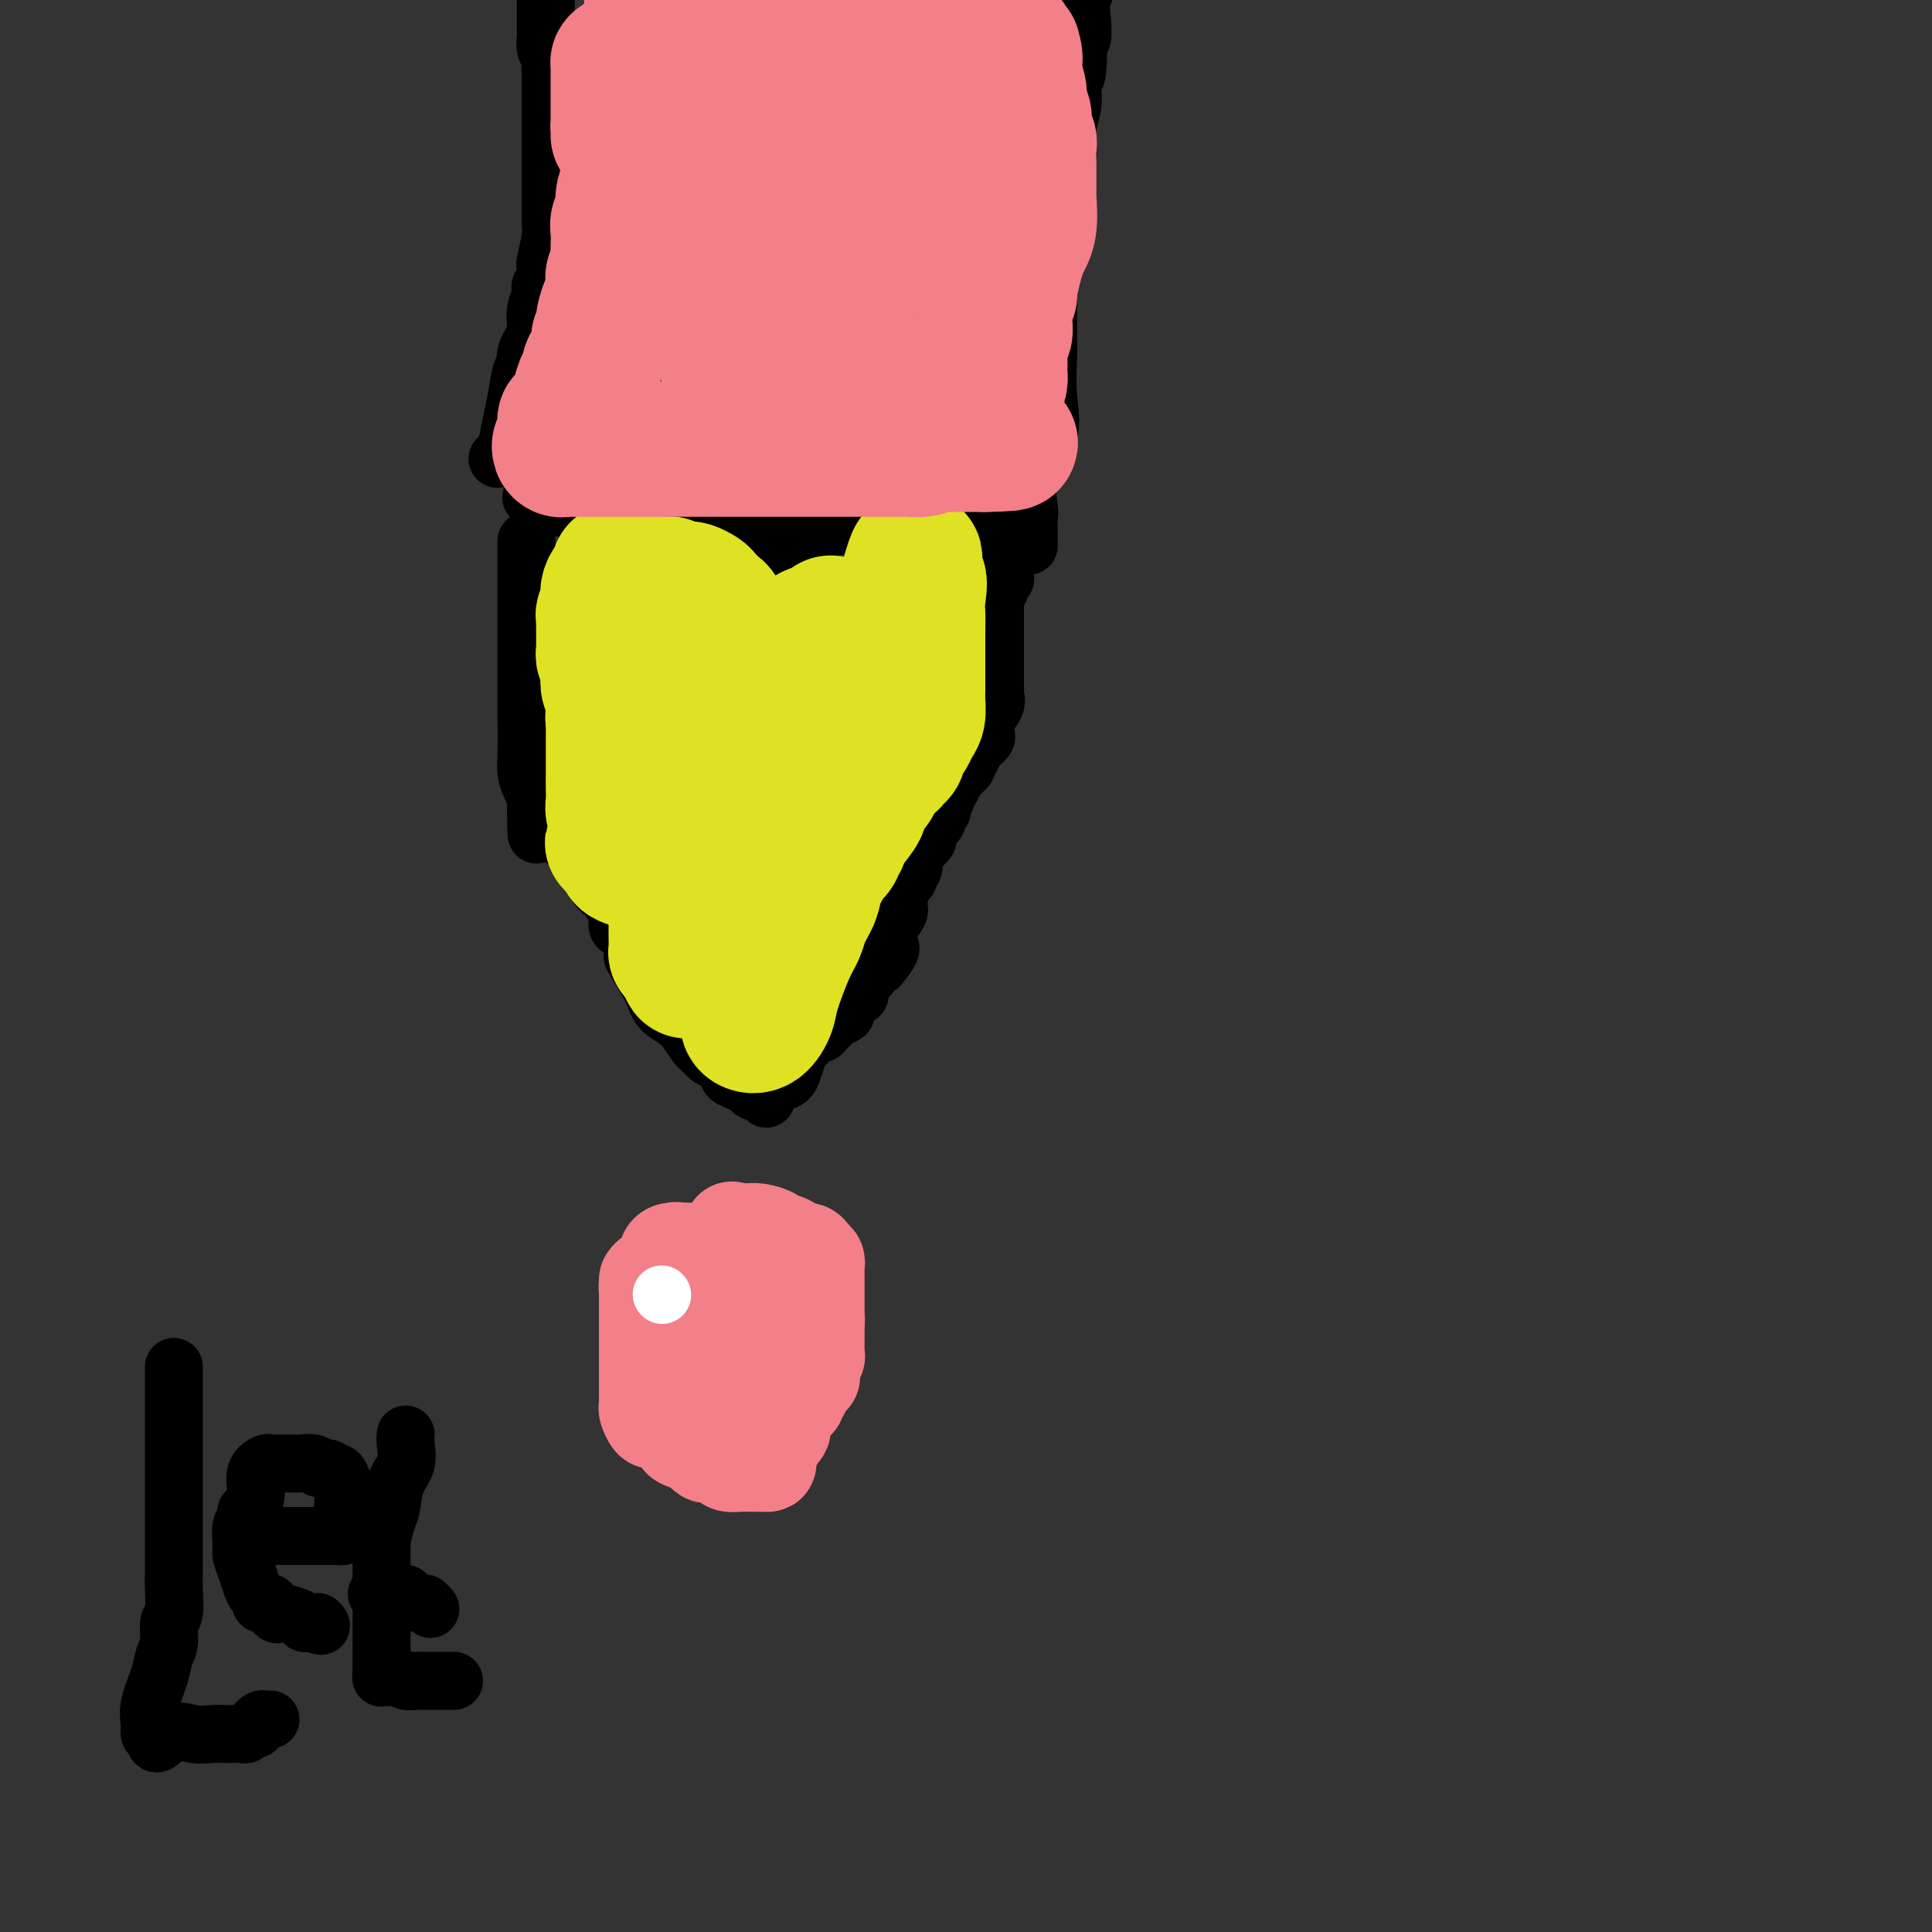 <svg viewBox='0 0 400 400' version='1.1' xmlns='http://www.w3.org/2000/svg' xmlns:xlink='http://www.w3.org/1999/xlink'><rect x="0" y="0" width="400" height="400" fill="#333333" stroke="none"/><g fill='none' stroke='#000000' stroke-width='12' stroke-linecap='round' stroke-linejoin='round'><path d='M109,112c-0.000,0.275 -0.000,0.550 0,1c0.000,0.450 0.000,1.075 0,2c-0.000,0.925 -0.000,2.150 0,3c0.000,0.850 0.000,1.323 0,3c-0.000,1.677 -0.000,4.557 0,6c0.000,1.443 0.000,1.451 0,2c-0.000,0.549 -0.000,1.641 0,3c0.000,1.359 0.000,2.986 0,4c-0.000,1.014 -0.001,1.415 0,3c0.001,1.585 0.003,4.353 0,6c-0.003,1.647 -0.011,2.171 0,4c0.011,1.829 0.041,4.962 0,7c-0.041,2.038 -0.155,2.980 0,4c0.155,1.020 0.577,2.119 1,3c0.423,0.881 0.845,1.546 1,2c0.155,0.454 0.042,0.699 0,1c-0.042,0.301 -0.012,0.657 0,1c0.012,0.343 0.006,0.671 0,1'/><path d='M111,168c0.267,8.889 -0.067,3.111 0,1c0.067,-2.111 0.533,-0.556 1,1'/><path d='M112,170c0.316,0.244 0.605,-0.145 1,0c0.395,0.145 0.894,0.823 1,1c0.106,0.177 -0.182,-0.146 0,0c0.182,0.146 0.835,0.760 1,1c0.165,0.240 -0.158,0.107 0,0c0.158,-0.107 0.798,-0.189 1,0c0.202,0.189 -0.034,0.650 0,1c0.034,0.350 0.337,0.590 1,1c0.663,0.410 1.687,0.991 2,1c0.313,0.009 -0.085,-0.553 0,0c0.085,0.553 0.652,2.220 1,3c0.348,0.780 0.478,0.671 1,1c0.522,0.329 1.435,1.094 2,2c0.565,0.906 0.783,1.953 1,3'/><path d='M124,184c2.102,2.180 1.356,0.631 1,0c-0.356,-0.631 -0.323,-0.344 0,0c0.323,0.344 0.935,0.746 1,1c0.065,0.254 -0.417,0.358 0,1c0.417,0.642 1.734,1.820 2,3c0.266,1.180 -0.517,2.363 0,3c0.517,0.637 2.334,0.727 3,1c0.666,0.273 0.179,0.727 0,1c-0.179,0.273 -0.051,0.364 0,1c0.051,0.636 0.026,1.818 0,3'/><path d='M131,198c1.922,3.542 3.226,5.397 4,7c0.774,1.603 1.018,2.954 2,4c0.982,1.046 2.701,1.786 4,3c1.299,1.214 2.179,2.902 3,4c0.821,1.098 1.583,1.604 2,2c0.417,0.396 0.491,0.680 1,1c0.509,0.320 1.455,0.677 2,1c0.545,0.323 0.690,0.612 1,1c0.310,0.388 0.786,0.875 1,1c0.214,0.125 0.165,-0.111 0,0c-0.165,0.111 -0.448,0.568 0,1c0.448,0.432 1.626,0.837 2,1c0.374,0.163 -0.054,0.082 0,0c0.054,-0.082 0.592,-0.166 1,0c0.408,0.166 0.687,0.583 1,1c0.313,0.417 0.661,0.833 1,1c0.339,0.167 0.670,0.083 1,0'/><path d='M157,226c3.106,2.730 0.873,1.056 1,0c0.127,-1.056 2.616,-1.492 4,-2c1.384,-0.508 1.662,-1.088 2,-2c0.338,-0.912 0.734,-2.157 1,-3c0.266,-0.843 0.400,-1.283 1,-2c0.600,-0.717 1.666,-1.712 2,-2c0.334,-0.288 -0.065,0.130 0,0c0.065,-0.130 0.593,-0.808 1,-1c0.407,-0.192 0.691,0.103 1,0c0.309,-0.103 0.642,-0.604 1,-1c0.358,-0.396 0.740,-0.687 1,-1c0.260,-0.313 0.400,-0.648 1,-1c0.600,-0.352 1.662,-0.722 2,-1c0.338,-0.278 -0.049,-0.465 0,-1c0.049,-0.535 0.534,-1.418 1,-2c0.466,-0.582 0.913,-0.862 1,-1c0.087,-0.138 -0.188,-0.132 0,0c0.188,0.132 0.838,0.391 1,0c0.162,-0.391 -0.164,-1.433 0,-2c0.164,-0.567 0.817,-0.660 1,-1c0.183,-0.340 -0.106,-0.926 0,-1c0.106,-0.074 0.605,0.365 1,0c0.395,-0.365 0.684,-1.533 1,-2c0.316,-0.467 0.658,-0.234 1,0'/><path d='M182,200c4.095,-4.879 1.833,-4.078 1,-4c-0.833,0.078 -0.237,-0.567 0,-1c0.237,-0.433 0.114,-0.653 0,-1c-0.114,-0.347 -0.219,-0.821 0,-1c0.219,-0.179 0.762,-0.062 1,0c0.238,0.062 0.172,0.069 0,0c-0.172,-0.069 -0.449,-0.215 0,-1c0.449,-0.785 1.626,-2.211 2,-3c0.374,-0.789 -0.053,-0.943 0,-2c0.053,-1.057 0.587,-3.016 1,-4c0.413,-0.984 0.707,-0.992 1,-1'/><path d='M188,182c0.867,-2.965 0.035,-1.376 0,-1c-0.035,0.376 0.725,-0.460 1,-1c0.275,-0.540 0.063,-0.784 0,-1c-0.063,-0.216 0.021,-0.404 0,-1c-0.021,-0.596 -0.149,-1.599 0,-2c0.149,-0.401 0.574,-0.201 1,0'/><path d='M190,176c0.553,-1.169 0.935,-1.090 1,-1c0.065,0.090 -0.189,0.193 0,0c0.189,-0.193 0.820,-0.682 1,-1c0.180,-0.318 -0.091,-0.467 0,-1c0.091,-0.533 0.545,-1.451 1,-2c0.455,-0.549 0.911,-0.728 1,-1c0.089,-0.272 -0.187,-0.636 0,-1c0.187,-0.364 0.839,-0.727 1,-1c0.161,-0.273 -0.168,-0.454 0,-1c0.168,-0.546 0.833,-1.456 1,-2c0.167,-0.544 -0.162,-0.723 0,-1c0.162,-0.277 0.817,-0.652 1,-1c0.183,-0.348 -0.106,-0.671 0,-1c0.106,-0.329 0.605,-0.666 1,-1c0.395,-0.334 0.684,-0.667 1,-1c0.316,-0.333 0.658,-0.667 1,-1'/><path d='M200,159c1.494,-2.820 0.229,-1.372 0,-1c-0.229,0.372 0.580,-0.334 1,-1c0.420,-0.666 0.453,-1.292 1,-2c0.547,-0.708 1.609,-1.497 2,-2c0.391,-0.503 0.112,-0.719 0,-1c-0.112,-0.281 -0.058,-0.628 0,-1c0.058,-0.372 0.121,-0.768 0,-1c-0.121,-0.232 -0.425,-0.300 0,-1c0.425,-0.700 1.578,-2.033 2,-3c0.422,-0.967 0.113,-1.570 0,-2c-0.113,-0.430 -0.030,-0.688 0,-1c0.030,-0.312 0.008,-0.678 0,-1c-0.008,-0.322 -0.002,-0.600 0,-1c0.002,-0.400 0.001,-0.922 0,-1c-0.001,-0.078 -0.000,0.287 0,0c0.000,-0.287 0.000,-1.225 0,-2c-0.000,-0.775 -0.000,-1.388 0,-2'/><path d='M206,136c0.000,-1.863 0.000,-1.521 0,-2c-0.000,-0.479 -0.000,-1.777 0,-3c0.000,-1.223 0.000,-2.369 0,-3c-0.000,-0.631 -0.001,-0.747 0,-1c0.001,-0.253 0.004,-0.644 0,-1c-0.004,-0.356 -0.016,-0.678 0,-1c0.016,-0.322 0.061,-0.646 0,-1c-0.061,-0.354 -0.226,-0.739 0,-1c0.226,-0.261 0.844,-0.400 1,-1c0.156,-0.600 -0.150,-1.662 0,-2c0.150,-0.338 0.757,0.046 1,0c0.243,-0.046 0.121,-0.523 0,-1'/><path d='M208,119c0.309,-3.034 0.083,-2.119 0,-2c-0.083,0.119 -0.023,-0.560 0,-1c0.023,-0.440 0.010,-0.643 0,-1c-0.010,-0.357 -0.016,-0.869 0,-1c0.016,-0.131 0.056,0.120 0,0c-0.056,-0.120 -0.207,-0.609 0,-1c0.207,-0.391 0.774,-0.683 1,-1c0.226,-0.317 0.113,-0.658 0,-1'/><path d='M209,111c0.155,-1.395 0.041,-0.882 0,-1c-0.041,-0.118 -0.011,-0.867 0,-1c0.011,-0.133 0.003,0.349 0,0c-0.003,-0.349 -0.001,-1.528 0,-2c0.001,-0.472 0.000,-0.236 0,0'/><path d='M110,103c0.220,-0.012 0.440,-0.024 1,0c0.560,0.024 1.458,0.083 2,0c0.542,-0.083 0.726,-0.310 1,0c0.274,0.310 0.637,1.155 1,2'/><path d='M115,105c1.190,0.293 1.664,0.027 2,0c0.336,-0.027 0.532,0.186 1,0c0.468,-0.186 1.206,-0.772 2,-1c0.794,-0.228 1.644,-0.100 2,0c0.356,0.100 0.219,0.171 1,0c0.781,-0.171 2.479,-0.585 3,-1c0.521,-0.415 -0.137,-0.833 0,-1c0.137,-0.167 1.068,-0.084 2,0'/><path d='M128,102c1.897,-0.464 0.138,-0.124 0,0c-0.138,0.124 1.343,0.033 2,0c0.657,-0.033 0.491,-0.009 1,0c0.509,0.009 1.695,0.001 2,0c0.305,-0.001 -0.270,0.003 0,0c0.270,-0.003 1.386,-0.015 2,0c0.614,0.015 0.727,0.056 1,0c0.273,-0.056 0.706,-0.208 1,0c0.294,0.208 0.450,0.778 1,1c0.550,0.222 1.496,0.098 2,0c0.504,-0.098 0.568,-0.171 1,0c0.432,0.171 1.232,0.585 2,1c0.768,0.415 1.503,0.832 2,1c0.497,0.168 0.755,0.086 1,0c0.245,-0.086 0.477,-0.178 1,0c0.523,0.178 1.336,0.625 2,1c0.664,0.375 1.179,0.678 2,1c0.821,0.322 1.949,0.663 3,1c1.051,0.337 2.026,0.668 3,1'/><path d='M157,109c4.880,1.043 2.579,0.149 2,0c-0.579,-0.149 0.563,0.446 1,1c0.437,0.554 0.170,1.065 0,2c-0.170,0.935 -0.241,2.292 0,3c0.241,0.708 0.796,0.768 1,1c0.204,0.232 0.057,0.637 0,1c-0.057,0.363 -0.026,0.685 0,1c0.026,0.315 0.045,0.623 0,1c-0.045,0.377 -0.156,0.822 0,1c0.156,0.178 0.578,0.089 1,0'/><path d='M162,120c1.018,1.297 1.061,-0.962 1,-2c-0.061,-1.038 -0.228,-0.856 0,-1c0.228,-0.144 0.849,-0.612 1,-1c0.151,-0.388 -0.168,-0.694 0,-1c0.168,-0.306 0.824,-0.610 1,-1c0.176,-0.390 -0.127,-0.864 0,-1c0.127,-0.136 0.685,0.067 1,0c0.315,-0.067 0.389,-0.404 1,-1c0.611,-0.596 1.760,-1.452 3,-2c1.240,-0.548 2.570,-0.788 3,-1c0.430,-0.212 -0.041,-0.397 0,-1c0.041,-0.603 0.592,-1.626 1,-2c0.408,-0.374 0.672,-0.100 1,0c0.328,0.100 0.720,0.027 1,0c0.280,-0.027 0.449,-0.007 1,0c0.551,0.007 1.485,0.002 2,0c0.515,-0.002 0.610,-0.001 1,0c0.390,0.001 1.074,0.000 2,0c0.926,-0.000 2.096,-0.000 3,0c0.904,0.000 1.544,0.000 2,0c0.456,-0.000 0.728,-0.000 1,0'/><path d='M188,106c2.890,0.044 3.117,0.155 3,0c-0.117,-0.155 -0.576,-0.577 0,-1c0.576,-0.423 2.186,-0.846 3,-1c0.814,-0.154 0.832,-0.038 1,0c0.168,0.038 0.485,-0.003 1,0c0.515,0.003 1.227,0.051 2,0c0.773,-0.051 1.608,-0.202 2,0c0.392,0.202 0.343,0.758 1,1c0.657,0.242 2.022,0.170 3,0c0.978,-0.170 1.569,-0.438 2,0c0.431,0.438 0.703,1.581 1,2c0.297,0.419 0.618,0.113 1,0c0.382,-0.113 0.823,-0.032 1,0c0.177,0.032 0.088,0.016 0,0'/><path d='M103,95c0.303,-0.164 0.606,-0.327 1,-1c0.394,-0.673 0.879,-1.854 1,-2c0.121,-0.146 -0.121,0.743 0,0c0.121,-0.743 0.605,-3.117 1,-5c0.395,-1.883 0.702,-3.275 1,-5c0.298,-1.725 0.588,-3.784 1,-5c0.412,-1.216 0.947,-1.588 1,-2c0.053,-0.412 -0.374,-0.863 0,-2c0.374,-1.137 1.551,-2.959 2,-4c0.449,-1.041 0.172,-1.300 0,-2c-0.172,-0.700 -0.239,-1.839 0,-3c0.239,-1.161 0.782,-2.343 1,-3c0.218,-0.657 0.110,-0.788 0,-1c-0.110,-0.212 -0.222,-0.504 0,-1c0.222,-0.496 0.777,-1.196 1,-2c0.223,-0.804 0.112,-1.712 0,-2c-0.112,-0.288 -0.226,0.043 0,-1c0.226,-1.043 0.793,-3.462 1,-5c0.207,-1.538 0.056,-2.197 0,-3c-0.056,-0.803 -0.015,-1.750 0,-3c0.015,-1.250 0.004,-2.802 0,-4c-0.004,-1.198 -0.001,-2.043 0,-3c0.001,-0.957 0.000,-2.027 0,-3c-0.000,-0.973 -0.000,-1.849 0,-3c0.000,-1.151 0.000,-2.575 0,-4'/><path d='M114,26c0.155,-4.839 0.042,-1.437 0,-1c-0.042,0.437 -0.011,-2.090 0,-3c0.011,-0.910 0.004,-0.204 0,-1c-0.004,-0.796 -0.005,-3.095 0,-4c0.005,-0.905 0.015,-0.417 0,-1c-0.015,-0.583 -0.057,-2.238 0,-3c0.057,-0.762 0.211,-0.630 0,-1c-0.211,-0.370 -0.789,-1.240 -1,-2c-0.211,-0.760 -0.057,-1.410 0,-2c0.057,-0.590 0.015,-1.120 0,-2c-0.015,-0.880 -0.004,-2.108 0,-4c0.004,-1.892 0.002,-4.446 0,-7'/><path d='M213,113c0.001,-0.211 0.001,-0.422 0,-1c-0.001,-0.578 -0.004,-1.525 0,-2c0.004,-0.475 0.016,-0.480 0,-1c-0.016,-0.520 -0.061,-1.556 0,-2c0.061,-0.444 0.226,-0.296 0,-2c-0.226,-1.704 -0.845,-5.259 0,-8c0.845,-2.741 3.155,-4.667 4,-7c0.845,-2.333 0.226,-5.071 0,-8c-0.226,-2.929 -0.061,-6.048 0,-8c0.061,-1.952 0.016,-2.736 0,-4c-0.016,-1.264 -0.004,-3.007 0,-4c0.004,-0.993 0.001,-1.235 0,-2c-0.001,-0.765 -0.000,-2.053 0,-3c0.000,-0.947 -0.001,-1.554 0,-2c0.001,-0.446 0.004,-0.730 0,-1c-0.004,-0.270 -0.015,-0.525 0,-1c0.015,-0.475 0.054,-1.168 0,-2c-0.054,-0.832 -0.203,-1.802 0,-3c0.203,-1.198 0.757,-2.625 1,-4c0.243,-1.375 0.174,-2.699 0,-4c-0.174,-1.301 -0.453,-2.578 0,-4c0.453,-1.422 1.638,-2.987 2,-4c0.362,-1.013 -0.100,-1.473 0,-2c0.100,-0.527 0.763,-1.120 1,-2c0.237,-0.880 0.050,-2.045 0,-3c-0.050,-0.955 0.038,-1.699 0,-2c-0.038,-0.301 -0.203,-0.158 0,-1c0.203,-0.842 0.772,-2.669 1,-4c0.228,-1.331 0.114,-2.165 0,-3'/><path d='M222,19c1.635,-15.163 1.221,-6.070 1,-4c-0.221,2.070 -0.250,-2.882 0,-5c0.250,-2.118 0.778,-1.403 1,-2c0.222,-0.597 0.137,-2.507 0,-4c-0.137,-1.493 -0.325,-2.569 0,-4c0.325,-1.431 1.162,-3.215 2,-5'/><path d='M153,258c-0.685,0.465 -1.371,0.930 -2,1c-0.629,0.070 -1.202,-0.254 -2,0c-0.798,0.254 -1.822,1.087 -3,2c-1.178,0.913 -2.512,1.906 -4,3c-1.488,1.094 -3.131,2.289 -4,3c-0.869,0.711 -0.965,0.939 -1,1c-0.035,0.061 -0.009,-0.045 0,0c0.009,0.045 0.003,0.242 0,1c-0.003,0.758 -0.001,2.076 0,3c0.001,0.924 0.002,1.454 0,2c-0.002,0.546 -0.008,1.107 0,2c0.008,0.893 0.028,2.119 0,3c-0.028,0.881 -0.106,1.418 0,2c0.106,0.582 0.394,1.209 1,2c0.606,0.791 1.528,1.745 2,3c0.472,1.255 0.492,2.810 1,4c0.508,1.190 1.504,2.016 2,3c0.496,0.984 0.494,2.128 1,3c0.506,0.872 1.522,1.474 3,2c1.478,0.526 3.418,0.978 4,1c0.582,0.022 -0.195,-0.386 0,0c0.195,0.386 1.362,1.567 2,2c0.638,0.433 0.749,0.116 1,0c0.251,-0.116 0.643,-0.033 1,0c0.357,0.033 0.678,0.017 1,0'/><path d='M156,301c1.970,0.760 0.895,0.161 1,0c0.105,-0.161 1.390,0.118 2,0c0.610,-0.118 0.546,-0.631 1,-1c0.454,-0.369 1.426,-0.592 2,-1c0.574,-0.408 0.750,-1.001 1,-2c0.250,-0.999 0.574,-2.405 1,-3c0.426,-0.595 0.954,-0.378 1,-1c0.046,-0.622 -0.391,-2.082 0,-3c0.391,-0.918 1.612,-1.294 2,-2c0.388,-0.706 -0.055,-1.740 0,-3c0.055,-1.260 0.607,-2.744 1,-4c0.393,-1.256 0.627,-2.283 1,-3c0.373,-0.717 0.885,-1.122 1,-2c0.115,-0.878 -0.165,-2.228 0,-3c0.165,-0.772 0.776,-0.967 1,-1c0.224,-0.033 0.060,0.094 0,0c-0.060,-0.094 -0.016,-0.410 0,-1c0.016,-0.590 0.004,-1.455 0,-2c-0.004,-0.545 -0.001,-0.769 0,-1c0.001,-0.231 0.000,-0.467 0,-1c-0.000,-0.533 0.001,-1.361 0,-2c-0.001,-0.639 -0.003,-1.089 0,-2c0.003,-0.911 0.012,-2.282 0,-3c-0.012,-0.718 -0.046,-0.781 0,-1c0.046,-0.219 0.171,-0.594 0,-1c-0.171,-0.406 -0.637,-0.844 -1,-1c-0.363,-0.156 -0.623,-0.032 -1,0c-0.377,0.032 -0.871,-0.030 -1,0c-0.129,0.030 0.106,0.151 0,0c-0.106,-0.151 -0.553,-0.576 -1,-1'/><path d='M167,256c-1.025,-0.558 -1.589,0.047 -2,0c-0.411,-0.047 -0.669,-0.744 -1,-1c-0.331,-0.256 -0.735,-0.070 -1,0c-0.265,0.070 -0.392,0.022 -1,0c-0.608,-0.022 -1.697,-0.020 -2,0c-0.303,0.020 0.181,0.058 0,0c-0.181,-0.058 -1.028,-0.211 -2,0c-0.972,0.211 -2.069,0.788 -3,1c-0.931,0.212 -1.694,0.061 -2,0c-0.306,-0.061 -0.153,-0.030 0,0'/></g>
<g fill='none' stroke='#DEE222' stroke-width='28' stroke-linecap='round' stroke-linejoin='round'><path d='M129,118c-0.486,-0.043 -0.971,-0.086 -1,0c-0.029,0.086 0.399,0.299 0,1c-0.399,0.701 -1.623,1.888 -2,3c-0.377,1.112 0.095,2.148 0,3c-0.095,0.852 -0.758,1.520 -1,2c-0.242,0.480 -0.065,0.772 0,1c0.065,0.228 0.017,0.394 0,1c-0.017,0.606 -0.004,1.654 0,2c0.004,0.346 0.000,-0.010 0,0c-0.000,0.010 0.004,0.387 0,1c-0.004,0.613 -0.015,1.463 0,2c0.015,0.537 0.056,0.763 0,1c-0.056,0.237 -0.207,0.487 0,1c0.207,0.513 0.774,1.289 1,2c0.226,0.711 0.113,1.355 0,2c-0.113,0.645 -0.226,1.290 0,2c0.226,0.710 0.792,1.486 1,2c0.208,0.514 0.059,0.767 0,1c-0.059,0.233 -0.028,0.446 0,1c0.028,0.554 0.052,1.450 0,2c-0.052,0.550 -0.180,0.755 0,1c0.180,0.245 0.667,0.530 1,1c0.333,0.470 0.513,1.127 1,2c0.487,0.873 1.282,1.964 2,3c0.718,1.036 1.359,2.018 2,3'/><path d='M133,158c0.840,1.361 -0.061,-0.238 0,0c0.061,0.238 1.084,2.312 2,3c0.916,0.688 1.724,-0.010 2,0c0.276,0.010 0.022,0.727 0,1c-0.022,0.273 0.190,0.100 1,0c0.810,-0.100 2.217,-0.129 3,0c0.783,0.129 0.942,0.415 1,1c0.058,0.585 0.016,1.470 0,2c-0.016,0.530 -0.004,0.704 0,1c0.004,0.296 0.001,0.713 0,1c-0.001,0.287 0.001,0.444 0,1c-0.001,0.556 -0.004,1.511 0,2c0.004,0.489 0.016,0.511 0,1c-0.016,0.489 -0.061,1.446 0,2c0.061,0.554 0.226,0.707 0,2c-0.226,1.293 -0.845,3.726 -1,5c-0.155,1.274 0.155,1.389 0,2c-0.155,0.611 -0.773,1.716 -1,3c-0.227,1.284 -0.062,2.746 0,4c0.062,1.254 0.019,2.301 0,3c-0.019,0.699 -0.016,1.049 0,2c0.016,0.951 0.046,2.502 0,3c-0.046,0.498 -0.166,-0.058 0,0c0.166,0.058 0.619,0.731 1,1c0.381,0.269 0.691,0.135 1,0'/><path d='M142,198c0.200,5.365 0.699,2.279 1,1c0.301,-1.279 0.405,-0.750 1,0c0.595,0.750 1.683,1.720 2,2c0.317,0.280 -0.137,-0.131 0,0c0.137,0.131 0.864,0.805 1,1c0.136,0.195 -0.319,-0.088 0,0c0.319,0.088 1.412,0.549 2,1c0.588,0.451 0.669,0.893 1,1c0.331,0.107 0.911,-0.122 1,0c0.089,0.122 -0.312,0.596 0,1c0.312,0.404 1.338,0.738 2,1c0.662,0.262 0.961,0.452 1,1c0.039,0.548 -0.180,1.456 0,2c0.180,0.544 0.759,0.725 1,1c0.241,0.275 0.143,0.644 0,1c-0.143,0.356 -0.330,0.699 0,1c0.330,0.301 1.177,0.559 2,0c0.823,-0.559 1.621,-1.935 2,-3c0.379,-1.065 0.339,-1.818 1,-4c0.661,-2.182 2.022,-5.792 3,-8c0.978,-2.208 1.571,-3.015 2,-4c0.429,-0.985 0.692,-2.150 1,-3c0.308,-0.850 0.659,-1.386 1,-2c0.341,-0.614 0.670,-1.307 1,-2'/><path d='M168,186c1.582,-4.222 0.038,-1.777 0,-2c-0.038,-0.223 1.430,-3.115 2,-4c0.570,-0.885 0.243,0.235 0,0c-0.243,-0.235 -0.401,-1.825 0,-3c0.401,-1.175 1.362,-1.934 2,-3c0.638,-1.066 0.954,-2.439 1,-3c0.046,-0.561 -0.177,-0.310 0,-1c0.177,-0.690 0.755,-2.323 1,-3c0.245,-0.677 0.156,-0.400 0,-1c-0.156,-0.600 -0.379,-2.076 0,-3c0.379,-0.924 1.358,-1.296 2,-2c0.642,-0.704 0.945,-1.741 1,-3c0.055,-1.259 -0.139,-2.742 0,-4c0.139,-1.258 0.611,-2.291 1,-3c0.389,-0.709 0.697,-1.092 1,-2c0.303,-0.908 0.602,-2.339 1,-3c0.398,-0.661 0.894,-0.552 1,-1c0.106,-0.448 -0.179,-1.455 0,-2c0.179,-0.545 0.821,-0.629 1,-1c0.179,-0.371 -0.106,-1.029 0,-2c0.106,-0.971 0.602,-2.256 1,-3c0.398,-0.744 0.698,-0.947 1,-1c0.302,-0.053 0.607,0.044 1,-1c0.393,-1.044 0.876,-3.228 1,-4c0.124,-0.772 -0.110,-0.133 0,-1c0.110,-0.867 0.565,-3.241 1,-4c0.435,-0.759 0.848,0.095 1,0c0.152,-0.095 0.041,-1.141 0,-2c-0.041,-0.859 -0.012,-1.531 0,-2c0.012,-0.469 0.006,-0.734 0,-1'/><path d='M188,121c2.973,-10.227 0.404,-3.293 0,-1c-0.404,2.293 1.356,-0.053 2,0c0.644,0.053 0.173,2.506 0,4c-0.173,1.494 -0.046,2.028 0,3c0.046,0.972 0.012,2.381 0,4c-0.012,1.619 -0.002,3.449 0,5c0.002,1.551 -0.002,2.824 0,4c0.002,1.176 0.012,2.255 0,3c-0.012,0.745 -0.044,1.155 0,2c0.044,0.845 0.166,2.124 0,3c-0.166,0.876 -0.619,1.348 -1,2c-0.381,0.652 -0.690,1.484 -1,2c-0.310,0.516 -0.622,0.715 -1,1c-0.378,0.285 -0.821,0.654 -1,1c-0.179,0.346 -0.093,0.668 0,1c0.093,0.332 0.195,0.673 0,1c-0.195,0.327 -0.685,0.640 -1,1c-0.315,0.360 -0.456,0.767 -1,1c-0.544,0.233 -1.493,0.294 -2,1c-0.507,0.706 -0.574,2.059 -1,3c-0.426,0.941 -1.213,1.471 -2,2'/><path d='M179,164c-1.917,3.095 -1.211,2.833 -1,3c0.211,0.167 -0.073,0.762 -1,2c-0.927,1.238 -2.497,3.120 -3,4c-0.503,0.880 0.060,0.759 0,1c-0.060,0.241 -0.743,0.845 -1,1c-0.257,0.155 -0.088,-0.138 0,0c0.088,0.138 0.095,0.709 0,1c-0.095,0.291 -0.291,0.302 -1,1c-0.709,0.698 -1.930,2.082 -3,3c-1.070,0.918 -1.988,1.370 -3,2c-1.012,0.630 -2.119,1.436 -3,2c-0.881,0.564 -1.537,0.884 -2,1c-0.463,0.116 -0.734,0.027 -1,0c-0.266,-0.027 -0.526,0.007 -1,0c-0.474,-0.007 -1.163,-0.055 -2,0c-0.837,0.055 -1.821,0.212 -3,0c-1.179,-0.212 -2.554,-0.793 -4,-1c-1.446,-0.207 -2.964,-0.041 -4,0c-1.036,0.041 -1.591,-0.044 -2,0c-0.409,0.044 -0.674,0.218 -1,0c-0.326,-0.218 -0.715,-0.828 -1,-1c-0.285,-0.172 -0.466,0.095 -1,0c-0.534,-0.095 -1.422,-0.550 -2,-1c-0.578,-0.450 -0.845,-0.894 -1,-1c-0.155,-0.106 -0.199,0.127 -1,0c-0.801,-0.127 -2.361,-0.614 -3,-1c-0.639,-0.386 -0.357,-0.670 -1,-1c-0.643,-0.330 -2.212,-0.704 -3,-1c-0.788,-0.296 -0.797,-0.513 -1,-1c-0.203,-0.487 -0.602,-1.243 -1,-2'/><path d='M128,175c-2.316,-1.292 -0.607,-0.022 0,0c0.607,0.022 0.110,-1.204 0,-2c-0.110,-0.796 0.167,-1.162 0,-2c-0.167,-0.838 -0.777,-2.147 -1,-3c-0.223,-0.853 -0.060,-1.251 0,-2c0.060,-0.749 0.016,-1.850 0,-3c-0.016,-1.150 -0.004,-2.348 0,-3c0.004,-0.652 0.000,-0.759 0,-2c-0.000,-1.241 0.003,-3.617 0,-5c-0.003,-1.383 -0.013,-1.774 0,-2c0.013,-0.226 0.048,-0.287 0,-1c-0.048,-0.713 -0.179,-2.076 0,-3c0.179,-0.924 0.669,-1.408 1,-2c0.331,-0.592 0.503,-1.294 1,-2c0.497,-0.706 1.318,-1.418 2,-2c0.682,-0.582 1.226,-1.035 2,-2c0.774,-0.965 1.776,-2.444 2,-3c0.224,-0.556 -0.332,-0.190 0,-1c0.332,-0.810 1.553,-2.795 2,-4c0.447,-1.205 0.120,-1.631 0,-2c-0.120,-0.369 -0.032,-0.681 0,-1c0.032,-0.319 0.008,-0.645 0,-1c-0.008,-0.355 0.001,-0.739 0,-1c-0.001,-0.261 -0.010,-0.400 0,-1c0.010,-0.600 0.041,-1.662 0,-2c-0.041,-0.338 -0.155,0.046 0,0c0.155,-0.046 0.577,-0.523 1,-1'/><path d='M138,122c0.586,-2.166 0.551,-0.581 1,0c0.449,0.581 1.381,0.159 2,0c0.619,-0.159 0.924,-0.055 1,0c0.076,0.055 -0.078,0.061 0,0c0.078,-0.061 0.387,-0.188 1,0c0.613,0.188 1.531,0.690 2,1c0.469,0.310 0.490,0.429 1,1c0.510,0.571 1.510,1.594 2,2c0.490,0.406 0.470,0.197 1,1c0.530,0.803 1.609,2.620 2,4c0.391,1.380 0.095,2.322 0,3c-0.095,0.678 0.012,1.092 0,2c-0.012,0.908 -0.143,2.312 0,3c0.143,0.688 0.560,0.661 1,1c0.440,0.339 0.902,1.044 1,2c0.098,0.956 -0.170,2.161 0,3c0.170,0.839 0.778,1.310 1,2c0.222,0.690 0.060,1.597 0,2c-0.060,0.403 -0.017,0.300 0,1c0.017,0.700 0.008,2.201 0,3c-0.008,0.799 -0.016,0.896 0,1c0.016,0.104 0.057,0.214 0,1c-0.057,0.786 -0.212,2.249 0,3c0.212,0.751 0.792,0.790 1,1c0.208,0.210 0.046,0.592 0,1c-0.046,0.408 0.026,0.840 0,1c-0.026,0.160 -0.150,0.046 0,0c0.150,-0.046 0.575,-0.023 1,0'/><path d='M156,161c1.008,4.771 1.026,1.698 1,0c-0.026,-1.698 -0.098,-2.021 0,-3c0.098,-0.979 0.366,-2.615 1,-5c0.634,-2.385 1.633,-5.519 2,-7c0.367,-1.481 0.100,-1.310 0,-2c-0.100,-0.690 -0.034,-2.240 0,-3c0.034,-0.760 0.036,-0.728 0,-1c-0.036,-0.272 -0.111,-0.848 0,-1c0.111,-0.152 0.408,0.119 1,0c0.592,-0.119 1.478,-0.628 2,-1c0.522,-0.372 0.679,-0.607 1,-1c0.321,-0.393 0.804,-0.945 1,-1c0.196,-0.055 0.104,0.387 0,0c-0.104,-0.387 -0.220,-1.604 0,-2c0.220,-0.396 0.777,0.030 1,0c0.223,-0.030 0.111,-0.515 0,-1'/><path d='M166,133c1.112,-1.405 0.893,-0.916 1,-1c0.107,-0.084 0.540,-0.739 1,-1c0.460,-0.261 0.946,-0.126 1,0c0.054,0.126 -0.325,0.244 0,0c0.325,-0.244 1.355,-0.849 2,-1c0.645,-0.151 0.904,0.152 1,0c0.096,-0.152 0.027,-0.758 0,-1c-0.027,-0.242 -0.014,-0.121 0,0'/></g>
<g fill='none' stroke='#F37F89' stroke-width='28' stroke-linecap='round' stroke-linejoin='round'><path d='M135,0c-0.064,-0.361 -0.128,-0.722 0,0c0.128,0.722 0.448,2.527 0,4c-0.448,1.473 -1.665,2.613 -2,4c-0.335,1.387 0.211,3.022 0,5c-0.211,1.978 -1.181,4.298 -2,6c-0.819,1.702 -1.487,2.787 -2,4c-0.513,1.213 -0.869,2.554 -1,3c-0.131,0.446 -0.035,-0.002 0,0c0.035,0.002 0.009,0.453 0,1c-0.009,0.547 -0.003,1.188 0,1c0.003,-0.188 0.001,-1.205 0,-2c-0.001,-0.795 -0.000,-1.369 0,-2c0.000,-0.631 0.000,-1.321 0,-2c-0.000,-0.679 -0.000,-1.348 0,-2c0.000,-0.652 0.000,-1.289 0,-2c-0.000,-0.711 -0.001,-1.497 0,-2c0.001,-0.503 0.002,-0.725 0,-1c-0.002,-0.275 -0.009,-0.604 0,-1c0.009,-0.396 0.033,-0.859 0,-1c-0.033,-0.141 -0.124,0.039 0,0c0.124,-0.039 0.464,-0.297 1,0c0.536,0.297 1.268,1.148 2,2'/><path d='M131,15c0.464,0.265 0.124,0.927 0,2c-0.124,1.073 -0.033,2.557 0,4c0.033,1.443 0.009,2.845 0,4c-0.009,1.155 -0.002,2.063 0,3c0.002,0.937 -0.002,1.902 0,3c0.002,1.098 0.011,2.327 0,3c-0.011,0.673 -0.040,0.789 0,1c0.040,0.211 0.151,0.518 0,1c-0.151,0.482 -0.562,1.140 -1,2c-0.438,0.860 -0.902,1.924 -1,3c-0.098,1.076 0.170,2.164 0,3c-0.170,0.836 -0.776,1.418 -1,2c-0.224,0.582 -0.064,1.163 0,2c0.064,0.837 0.031,1.928 0,3c-0.031,1.072 -0.061,2.123 0,3c0.061,0.877 0.212,1.579 0,2c-0.212,0.421 -0.788,0.561 -1,1c-0.212,0.439 -0.060,1.176 0,2c0.060,0.824 0.026,1.734 0,2c-0.026,0.266 -0.045,-0.111 0,0c0.045,0.111 0.156,0.711 0,1c-0.156,0.289 -0.577,0.267 -1,1c-0.423,0.733 -0.848,2.221 -1,3c-0.152,0.779 -0.030,0.848 0,1c0.030,0.152 -0.030,0.387 0,1c0.030,0.613 0.152,1.604 0,2c-0.152,0.396 -0.576,0.198 -1,0'/><path d='M124,70c-1.100,8.626 -0.351,2.691 0,1c0.351,-1.691 0.305,0.861 0,2c-0.305,1.139 -0.869,0.866 -1,1c-0.131,0.134 0.171,0.674 0,1c-0.171,0.326 -0.815,0.437 -1,1c-0.185,0.563 0.087,1.578 0,2c-0.087,0.422 -0.535,0.252 -1,1c-0.465,0.748 -0.948,2.413 -1,3c-0.052,0.587 0.326,0.094 0,1c-0.326,0.906 -1.356,3.211 -2,4c-0.644,0.789 -0.904,0.062 -1,0c-0.096,-0.062 -0.029,0.543 0,1c0.029,0.457 0.021,0.767 0,1c-0.021,0.233 -0.055,0.388 0,1c0.055,0.612 0.199,1.681 0,2c-0.199,0.319 -0.742,-0.111 -1,0c-0.258,0.111 -0.230,0.762 0,1c0.230,0.238 0.663,0.064 1,0c0.337,-0.064 0.577,-0.017 1,0c0.423,0.017 1.028,0.005 2,0c0.972,-0.005 2.312,-0.001 3,0c0.688,0.001 0.723,0.000 2,0c1.277,-0.000 3.796,-0.000 5,0c1.204,0.000 1.093,0.000 2,0c0.907,-0.000 2.830,-0.000 4,0c1.170,0.000 1.585,0.000 2,0'/><path d='M138,93c4.167,-0.000 3.584,-0.000 4,0c0.416,0.000 1.830,0.000 3,0c1.170,-0.000 2.094,-0.000 3,0c0.906,0.000 1.792,0.000 3,0c1.208,-0.000 2.736,-0.000 4,0c1.264,0.000 2.263,0.000 3,0c0.737,-0.000 1.213,-0.000 2,0c0.787,0.000 1.887,0.000 3,0c1.113,-0.000 2.240,-0.000 3,0c0.760,0.000 1.151,0.000 2,0c0.849,-0.000 2.154,-0.000 3,0c0.846,0.000 1.231,0.000 2,0c0.769,-0.000 1.920,-0.000 3,0c1.080,0.000 2.088,0.001 3,0c0.912,-0.001 1.729,-0.004 3,0c1.271,0.004 2.998,0.015 4,0c1.002,-0.015 1.279,-0.057 2,0c0.721,0.057 1.886,0.211 3,0c1.114,-0.211 2.179,-0.789 3,-1c0.821,-0.211 1.400,-0.057 2,0c0.600,0.057 1.221,0.015 2,0c0.779,-0.015 1.714,-0.004 2,0c0.286,0.004 -0.078,0.001 0,0c0.078,-0.001 0.598,-0.000 1,0c0.402,0.000 0.685,0.000 1,0c0.315,-0.000 0.661,-0.000 1,0c0.339,0.000 0.669,0.000 1,0'/><path d='M204,92c10.182,-0.242 2.638,-0.347 0,-2c-2.638,-1.653 -0.368,-4.855 1,-7c1.368,-2.145 1.834,-3.232 2,-4c0.166,-0.768 0.030,-1.218 0,-2c-0.030,-0.782 0.044,-1.896 0,-3c-0.044,-1.104 -0.208,-2.196 0,-3c0.208,-0.804 0.787,-1.318 1,-2c0.213,-0.682 0.061,-1.532 0,-2c-0.061,-0.468 -0.032,-0.553 0,-1c0.032,-0.447 0.067,-1.257 0,-2c-0.067,-0.743 -0.235,-1.420 0,-2c0.235,-0.580 0.872,-1.064 1,-1c0.128,0.064 -0.253,0.674 0,-1c0.253,-1.674 1.140,-5.633 2,-8c0.860,-2.367 1.695,-3.144 2,-5c0.305,-1.856 0.082,-4.792 0,-6c-0.082,-1.208 -0.022,-0.689 0,-1c0.022,-0.311 0.006,-1.452 0,-2c-0.006,-0.548 -0.000,-0.503 0,-1c0.000,-0.497 -0.004,-1.535 0,-2c0.004,-0.465 0.016,-0.355 0,-1c-0.016,-0.645 -0.061,-2.045 0,-3c0.061,-0.955 0.228,-1.466 0,-2c-0.228,-0.534 -0.849,-1.092 -1,-2c-0.151,-0.908 0.170,-2.166 0,-3c-0.170,-0.834 -0.830,-1.246 -1,-2c-0.170,-0.754 0.151,-1.851 0,-3c-0.151,-1.149 -0.772,-2.349 -1,-3c-0.228,-0.651 -0.061,-0.752 0,-1c0.061,-0.248 0.018,-0.642 0,-1c-0.018,-0.358 -0.009,-0.679 0,-1'/><path d='M210,13c-0.479,-5.455 -0.175,-2.091 0,-1c0.175,1.091 0.223,-0.090 0,-1c-0.223,-0.910 -0.717,-1.550 -1,-2c-0.283,-0.450 -0.355,-0.709 -1,-1c-0.645,-0.291 -1.862,-0.615 -3,-1c-1.138,-0.385 -2.195,-0.831 -3,-1c-0.805,-0.169 -1.356,-0.059 -2,0c-0.644,0.059 -1.379,0.068 -2,0c-0.621,-0.068 -1.126,-0.214 -2,0c-0.874,0.214 -2.117,0.790 -3,1c-0.883,0.210 -1.408,0.056 -2,0c-0.592,-0.056 -1.252,-0.015 -2,0c-0.748,0.015 -1.586,0.004 -3,0c-1.414,-0.004 -3.406,-0.001 -5,0c-1.594,0.001 -2.789,0.001 -4,0c-1.211,-0.001 -2.437,-0.003 -4,0c-1.563,0.003 -3.462,0.011 -5,0c-1.538,-0.011 -2.716,-0.041 -4,0c-1.284,0.041 -2.675,0.155 -4,0c-1.325,-0.155 -2.583,-0.577 -4,-1c-1.417,-0.423 -2.991,-0.845 -4,-1c-1.009,-0.155 -1.451,-0.042 -2,0c-0.549,0.042 -1.205,0.014 -2,0c-0.795,-0.014 -1.729,-0.014 -2,0c-0.271,0.014 0.119,0.042 0,0c-0.119,-0.042 -0.748,-0.155 -1,0c-0.252,0.155 -0.126,0.577 0,1'/><path d='M145,6c-8.319,-0.180 -0.618,-0.629 4,0c4.618,0.629 6.151,2.338 8,3c1.849,0.662 4.013,0.279 6,1c1.987,0.721 3.796,2.547 6,3c2.204,0.453 4.804,-0.467 7,0c2.196,0.467 3.990,2.320 7,3c3.010,0.680 7.238,0.186 10,0c2.762,-0.186 4.059,-0.064 6,0c1.941,0.064 4.527,0.070 6,0c1.473,-0.070 1.834,-0.215 2,0c0.166,0.215 0.139,0.790 0,1c-0.139,0.210 -0.390,0.056 -2,0c-1.610,-0.056 -4.580,-0.015 -7,0c-2.420,0.015 -4.290,0.004 -8,0c-3.710,-0.004 -9.260,-0.001 -13,0c-3.740,0.001 -5.670,-0.001 -8,0c-2.330,0.001 -5.059,0.005 -7,0c-1.941,-0.005 -3.095,-0.019 -4,0c-0.905,0.019 -1.561,0.072 -2,0c-0.439,-0.072 -0.660,-0.268 -2,0c-1.340,0.268 -3.801,1.002 -6,2c-2.199,0.998 -4.138,2.260 -5,3c-0.862,0.740 -0.647,0.956 -1,1c-0.353,0.044 -1.274,-0.085 -1,0c0.274,0.085 1.744,0.384 5,1c3.256,0.616 8.300,1.551 12,2c3.700,0.449 6.057,0.414 8,1c1.943,0.586 3.471,1.793 5,3'/><path d='M171,30c4.658,1.374 2.304,0.810 2,1c-0.304,0.190 1.441,1.133 2,2c0.559,0.867 -0.069,1.658 0,2c0.069,0.342 0.836,0.235 2,1c1.164,0.765 2.727,2.401 4,3c1.273,0.599 2.257,0.161 3,0c0.743,-0.161 1.247,-0.043 2,0c0.753,0.043 1.757,0.013 2,0c0.243,-0.013 -0.276,-0.010 -3,0c-2.724,0.010 -7.655,0.026 -12,0c-4.345,-0.026 -8.104,-0.096 -12,0c-3.896,0.096 -7.929,0.356 -13,0c-5.071,-0.356 -11.181,-1.329 -14,-2c-2.819,-0.671 -2.345,-1.040 -2,-1c0.345,0.040 0.563,0.489 1,1c0.437,0.511 1.092,1.083 3,2c1.908,0.917 5.067,2.180 8,3c2.933,0.820 5.638,1.198 9,2c3.362,0.802 7.382,2.027 11,3c3.618,0.973 6.836,1.694 10,2c3.164,0.306 6.275,0.198 8,0c1.725,-0.198 2.064,-0.485 2,0c-0.064,0.485 -0.532,1.743 -1,3'/><path d='M183,52c-0.826,0.923 -3.391,1.729 -5,3c-1.609,1.271 -2.262,3.006 -3,4c-0.738,0.994 -1.559,1.246 -2,2c-0.441,0.754 -0.501,2.009 -1,3c-0.499,0.991 -1.438,1.718 -2,2c-0.562,0.282 -0.749,0.121 -2,1c-1.251,0.879 -3.568,2.800 -5,4c-1.432,1.200 -1.980,1.681 -3,2c-1.020,0.319 -2.514,0.478 -4,1c-1.486,0.522 -2.966,1.409 -4,2c-1.034,0.591 -1.624,0.886 -1,1c0.624,0.114 2.461,0.046 4,0c1.539,-0.046 2.779,-0.069 4,0c1.221,0.069 2.421,0.229 4,0c1.579,-0.229 3.535,-0.846 5,-1c1.465,-0.154 2.438,0.155 3,0c0.562,-0.155 0.714,-0.774 1,-1c0.286,-0.226 0.705,-0.061 1,0c0.295,0.061 0.464,0.016 1,0c0.536,-0.016 1.439,-0.005 2,0c0.561,0.005 0.781,0.002 1,0'/><path d='M177,75c3.775,-0.216 0.714,-0.254 0,0c-0.714,0.254 0.921,0.802 2,1c1.079,0.198 1.603,0.045 2,0c0.397,-0.045 0.667,0.018 1,0c0.333,-0.018 0.730,-0.117 1,0c0.270,0.117 0.412,0.449 1,0c0.588,-0.449 1.622,-1.678 2,-2c0.378,-0.322 0.100,0.264 0,0c-0.100,-0.264 -0.020,-1.377 0,-2c0.020,-0.623 -0.019,-0.757 0,-1c0.019,-0.243 0.096,-0.594 0,-1c-0.096,-0.406 -0.364,-0.865 -1,-1c-0.636,-0.135 -1.642,0.055 -3,0c-1.358,-0.055 -3.070,-0.357 -5,-1c-1.930,-0.643 -4.078,-1.629 -5,-2c-0.922,-0.371 -0.619,-0.127 -1,0c-0.381,0.127 -1.444,0.135 -2,0c-0.556,-0.135 -0.603,-0.415 -1,-1c-0.397,-0.585 -1.145,-1.477 -2,-2c-0.855,-0.523 -1.817,-0.678 -3,-1c-1.183,-0.322 -2.588,-0.810 -3,-1c-0.412,-0.190 0.168,-0.082 0,0c-0.168,0.082 -1.084,0.137 -2,0c-0.916,-0.137 -1.833,-0.468 -3,0c-1.167,0.468 -2.583,1.734 -4,3'/><path d='M151,64c-1.861,0.630 -2.014,0.705 -2,1c0.014,0.295 0.196,0.810 0,1c-0.196,0.190 -0.770,0.054 -1,0c-0.230,-0.054 -0.115,-0.027 0,0'/></g>
<g fill='none' stroke='#000000' stroke-width='6' stroke-linecap='round' stroke-linejoin='round'><path d='M146,268c0.000,0.363 0.000,0.726 0,1c-0.000,0.274 -0.001,0.458 0,1c0.001,0.542 0.003,1.441 0,2c-0.003,0.559 -0.011,0.776 0,1c0.011,0.224 0.042,0.454 0,1c-0.042,0.546 -0.156,1.408 0,2c0.156,0.592 0.581,0.915 1,1c0.419,0.085 0.833,-0.068 1,0c0.167,0.068 0.087,0.358 0,1c-0.087,0.642 -0.180,1.636 0,2c0.180,0.364 0.634,0.098 1,0c0.366,-0.098 0.645,-0.029 1,0c0.355,0.029 0.786,0.018 1,0c0.214,-0.018 0.212,-0.043 1,0c0.788,0.043 2.368,0.155 3,0c0.632,-0.155 0.316,-0.578 0,-1'/><path d='M155,279c0.785,-0.246 0.249,-0.360 0,-1c-0.249,-0.640 -0.210,-1.806 0,-3c0.210,-1.194 0.591,-2.417 1,-3c0.409,-0.583 0.845,-0.527 1,-1c0.155,-0.473 0.027,-1.475 0,-2c-0.027,-0.525 0.045,-0.575 0,-1c-0.045,-0.425 -0.208,-1.227 0,-2c0.208,-0.773 0.788,-1.516 1,-2c0.212,-0.484 0.058,-0.708 0,-1c-0.058,-0.292 -0.019,-0.653 0,-1c0.019,-0.347 0.016,-0.682 0,-1c-0.016,-0.318 -0.047,-0.621 0,-1c0.047,-0.379 0.171,-0.834 0,-1c-0.171,-0.166 -0.637,-0.045 -1,0c-0.363,0.045 -0.622,0.012 -1,0c-0.378,-0.012 -0.876,-0.003 -1,0c-0.124,0.003 0.124,0.001 0,0c-0.124,-0.001 -0.621,-0.000 -1,0c-0.379,0.000 -0.641,0.000 -1,0c-0.359,-0.000 -0.817,-0.000 -1,0c-0.183,0.000 -0.092,0.000 0,0'/><path d='M152,259c-0.944,0.040 -0.306,0.641 0,1c0.306,0.359 0.278,0.477 0,1c-0.278,0.523 -0.807,1.450 -1,2c-0.193,0.550 -0.052,0.722 0,1c0.052,0.278 0.014,0.662 0,1c-0.014,0.338 -0.004,0.629 0,1c0.004,0.371 0.001,0.820 0,1c-0.001,0.180 -0.001,0.090 0,0'/></g>
<g fill='none' stroke='#F37F89' stroke-width='6' stroke-linecap='round' stroke-linejoin='round'><path d='M159,263c-0.113,0.002 -0.226,0.003 0,0c0.226,-0.003 0.793,-0.012 1,0c0.207,0.012 0.056,0.045 0,0c-0.056,-0.045 -0.015,-0.167 0,0c0.015,0.167 0.004,0.623 0,1c-0.004,0.377 -0.001,0.675 0,1c0.001,0.325 -0.001,0.677 0,1c0.001,0.323 0.003,0.618 0,1c-0.003,0.382 -0.013,0.852 0,1c0.013,0.148 0.049,-0.025 0,0c-0.049,0.025 -0.185,0.246 0,0c0.185,-0.246 0.689,-0.961 1,-2c0.311,-1.039 0.429,-2.403 1,-3c0.571,-0.597 1.596,-0.428 2,-1c0.404,-0.572 0.186,-1.885 0,-3c-0.186,-1.115 -0.339,-2.033 0,-2c0.339,0.033 1.169,1.016 2,2'/><path d='M166,259c0.910,-1.160 0.184,-0.560 0,0c-0.184,0.560 0.173,1.081 0,2c-0.173,0.919 -0.877,2.235 -1,3c-0.123,0.765 0.336,0.977 0,2c-0.336,1.023 -1.466,2.856 -2,4c-0.534,1.144 -0.471,1.599 -1,2c-0.529,0.401 -1.649,0.749 -2,1c-0.351,0.251 0.065,0.404 0,1c-0.065,0.596 -0.613,1.633 -1,2c-0.387,0.367 -0.612,0.063 -1,0c-0.388,-0.063 -0.940,0.115 -1,0c-0.060,-0.115 0.370,-0.524 1,-1c0.630,-0.476 1.460,-1.020 2,-2c0.540,-0.980 0.789,-2.396 1,-3c0.211,-0.604 0.385,-0.395 1,-1c0.615,-0.605 1.671,-2.024 2,-3c0.329,-0.976 -0.069,-1.510 0,-2c0.069,-0.490 0.606,-0.935 1,-1c0.394,-0.065 0.644,0.252 1,0c0.356,-0.252 0.816,-1.072 1,-1c0.184,0.072 0.092,1.036 0,2'/><path d='M167,264c1.234,-1.376 0.320,1.186 -1,3c-1.320,1.814 -3.046,2.882 -4,4c-0.954,1.118 -1.135,2.288 -2,4c-0.865,1.712 -2.413,3.968 -3,5c-0.587,1.032 -0.214,0.842 0,1c0.214,0.158 0.267,0.665 0,1c-0.267,0.335 -0.856,0.499 -1,1c-0.144,0.501 0.157,1.338 0,2c-0.157,0.662 -0.773,1.148 -1,2c-0.227,0.852 -0.064,2.071 0,3c0.064,0.929 0.028,1.569 0,2c-0.028,0.431 -0.050,0.652 0,1c0.050,0.348 0.171,0.824 0,1c-0.171,0.176 -0.634,0.053 -1,0c-0.366,-0.053 -0.634,-0.035 -1,0c-0.366,0.035 -0.829,0.086 -1,0c-0.171,-0.086 -0.049,-0.310 0,-1c0.049,-0.690 0.024,-1.845 0,-3'/><path d='M152,290c-0.226,-0.879 -0.793,-1.076 -1,-2c-0.207,-0.924 -0.056,-2.577 0,-3c0.056,-0.423 0.015,0.382 0,0c-0.015,-0.382 -0.006,-1.952 0,-3c0.006,-1.048 0.009,-1.573 0,-2c-0.009,-0.427 -0.030,-0.755 0,-1c0.030,-0.245 0.111,-0.406 0,-1c-0.111,-0.594 -0.415,-1.622 -1,-2c-0.585,-0.378 -1.453,-0.108 -2,0c-0.547,0.108 -0.774,0.054 -1,0'/><path d='M147,276c-0.472,0.194 -0.152,0.679 0,1c0.152,0.321 0.136,0.478 0,1c-0.136,0.522 -0.392,1.411 0,2c0.392,0.589 1.430,0.879 2,1c0.570,0.121 0.671,0.071 1,0c0.329,-0.071 0.887,-0.165 1,0c0.113,0.165 -0.219,0.587 0,1c0.219,0.413 0.987,0.815 1,1c0.013,0.185 -0.731,0.152 -1,0c-0.269,-0.152 -0.062,-0.423 0,-1c0.062,-0.577 -0.019,-1.461 0,-2c0.019,-0.539 0.139,-0.732 0,-1c-0.139,-0.268 -0.537,-0.611 -1,-1c-0.463,-0.389 -0.989,-0.826 -1,-1c-0.011,-0.174 0.495,-0.087 1,0'/><path d='M150,277c-0.026,-0.871 0.910,-0.049 2,1c1.090,1.049 2.334,2.323 3,3c0.666,0.677 0.753,0.755 1,1c0.247,0.245 0.655,0.656 1,1c0.345,0.344 0.627,0.620 1,1c0.373,0.380 0.836,0.864 1,1c0.164,0.136 0.030,-0.074 0,0c-0.030,0.074 0.044,0.434 0,1c-0.044,0.566 -0.208,1.337 0,2c0.208,0.663 0.787,1.217 1,1c0.213,-0.217 0.061,-1.205 0,-2c-0.061,-0.795 -0.030,-1.398 0,-2'/><path d='M160,285c0.559,-1.367 1.456,-3.283 2,-4c0.544,-0.717 0.734,-0.235 1,-1c0.266,-0.765 0.607,-2.779 1,-4c0.393,-1.221 0.837,-1.651 1,-2c0.163,-0.349 0.044,-0.619 0,-1c-0.044,-0.381 -0.014,-0.874 0,-1c0.014,-0.126 0.012,0.114 0,0c-0.012,-0.114 -0.035,-0.582 0,-1c0.035,-0.418 0.127,-0.786 0,-1c-0.127,-0.214 -0.473,-0.275 -1,0c-0.527,0.275 -1.237,0.885 -2,2c-0.763,1.115 -1.580,2.736 -2,4c-0.420,1.264 -0.442,2.171 -1,3c-0.558,0.829 -1.652,1.581 -2,2c-0.348,0.419 0.051,0.504 0,1c-0.051,0.496 -0.552,1.403 -1,2c-0.448,0.597 -0.842,0.885 -1,1c-0.158,0.115 -0.079,0.058 0,0'/><path d='M155,285c-1.787,2.503 -1.256,1.259 -1,1c0.256,-0.259 0.237,0.466 0,1c-0.237,0.534 -0.694,0.875 -1,1c-0.306,0.125 -0.463,0.033 -1,0c-0.537,-0.033 -1.454,-0.008 -2,0c-0.546,0.008 -0.721,-0.000 -1,0c-0.279,0.000 -0.663,0.009 -1,0c-0.337,-0.009 -0.626,-0.038 -1,0c-0.374,0.038 -0.831,0.141 -1,0c-0.169,-0.141 -0.048,-0.526 0,-1c0.048,-0.474 0.023,-1.038 0,-2c-0.023,-0.962 -0.045,-2.324 0,-3c0.045,-0.676 0.156,-0.667 0,-1c-0.156,-0.333 -0.578,-1.009 -1,-2c-0.422,-0.991 -0.845,-2.297 -1,-3c-0.155,-0.703 -0.042,-0.805 0,-1c0.042,-0.195 0.012,-0.484 0,-1c-0.012,-0.516 -0.006,-1.258 0,-2'/><path d='M144,272c-0.463,-2.879 -0.120,-2.077 0,-2c0.120,0.077 0.017,-0.572 0,-1c-0.017,-0.428 0.051,-0.636 0,-1c-0.051,-0.364 -0.222,-0.885 0,-1c0.222,-0.115 0.837,0.176 1,0c0.163,-0.176 -0.125,-0.818 0,-1c0.125,-0.182 0.664,0.096 1,0c0.336,-0.096 0.470,-0.565 1,-1c0.530,-0.435 1.455,-0.835 2,-1c0.545,-0.165 0.711,-0.096 1,0c0.289,0.096 0.703,0.218 1,0c0.297,-0.218 0.477,-0.777 1,-1c0.523,-0.223 1.388,-0.111 2,0c0.612,0.111 0.973,0.222 1,0c0.027,-0.222 -0.278,-0.778 0,-1c0.278,-0.222 1.139,-0.111 2,0'/><path d='M157,262c2.241,-0.554 1.844,0.061 2,0c0.156,-0.061 0.865,-0.797 1,-1c0.135,-0.203 -0.305,0.129 0,0c0.305,-0.129 1.353,-0.719 2,-1c0.647,-0.281 0.891,-0.255 1,0c0.109,0.255 0.082,0.738 0,1c-0.082,0.262 -0.218,0.302 0,1c0.218,0.698 0.790,2.053 1,3c0.210,0.947 0.056,1.486 0,2c-0.056,0.514 -0.016,1.004 0,1c0.016,-0.004 0.008,-0.502 0,-1'/><path d='M164,267c0.156,0.879 0.046,-0.424 0,-1c-0.046,-0.576 -0.027,-0.427 0,-1c0.027,-0.573 0.060,-1.869 0,-2c-0.060,-0.131 -0.215,0.903 -1,0c-0.785,-0.903 -2.199,-3.745 -3,-5c-0.801,-1.255 -0.988,-0.925 -1,-1c-0.012,-0.075 0.151,-0.556 0,-1c-0.151,-0.444 -0.618,-0.850 -1,-1c-0.382,-0.150 -0.681,-0.043 -1,0c-0.319,0.043 -0.660,0.021 -1,0'/><path d='M156,255c-1.431,-1.916 -1.010,-0.706 -1,0c0.010,0.706 -0.392,0.907 -1,1c-0.608,0.093 -1.421,0.077 -2,0c-0.579,-0.077 -0.924,-0.214 -1,0c-0.076,0.214 0.117,0.779 0,1c-0.117,0.221 -0.543,0.098 -1,0c-0.457,-0.098 -0.946,-0.171 -1,0c-0.054,0.171 0.325,0.584 0,1c-0.325,0.416 -1.355,0.833 -2,1c-0.645,0.167 -0.904,0.083 -1,0c-0.096,-0.083 -0.027,-0.167 0,0c0.027,0.167 0.014,0.583 0,1'/><path d='M146,260c-1.956,1.178 -1.844,1.622 -2,2c-0.156,0.378 -0.578,0.689 -1,1c-0.422,0.311 -0.844,0.622 -1,1c-0.156,0.378 -0.044,0.822 0,1c0.044,0.178 0.022,0.089 0,0'/></g>
<g fill='none' stroke='#F37F89' stroke-width='20' stroke-linecap='round' stroke-linejoin='round'><path d='M136,265c-0.309,-0.083 -0.619,-0.166 -1,0c-0.381,0.166 -0.834,0.581 -1,1c-0.166,0.419 -0.044,0.842 0,1c0.044,0.158 0.012,0.050 0,1c-0.012,0.950 -0.003,2.957 0,4c0.003,1.043 0.001,1.122 0,2c-0.001,0.878 0.000,2.554 0,4c-0.000,1.446 -0.001,2.662 0,4c0.001,1.338 0.003,2.797 0,4c-0.003,1.203 -0.012,2.150 0,3c0.012,0.850 0.046,1.603 0,2c-0.046,0.397 -0.173,0.439 0,1c0.173,0.561 0.646,1.642 1,2c0.354,0.358 0.590,-0.007 1,0c0.410,0.007 0.995,0.387 2,1c1.005,0.613 2.430,1.461 3,2c0.570,0.539 0.285,0.770 0,1'/><path d='M141,298c1.323,0.926 1.132,0.242 1,0c-0.132,-0.242 -0.205,-0.040 0,0c0.205,0.040 0.689,-0.081 1,0c0.311,0.081 0.451,0.364 1,1c0.549,0.636 1.508,1.624 2,2c0.492,0.376 0.517,0.139 1,0c0.483,-0.139 1.425,-0.181 2,0c0.575,0.181 0.785,0.584 1,1c0.215,0.416 0.435,0.843 1,1c0.565,0.157 1.475,0.042 2,0c0.525,-0.042 0.666,-0.011 1,0c0.334,0.011 0.863,0.003 1,0c0.137,-0.003 -0.117,-0.001 0,0c0.117,0.001 0.605,-0.001 1,0c0.395,0.001 0.698,0.004 1,0c0.302,-0.004 0.603,-0.015 1,0c0.397,0.015 0.891,0.057 1,0c0.109,-0.057 -0.167,-0.211 0,-1c0.167,-0.789 0.776,-2.212 1,-3c0.224,-0.788 0.064,-0.939 0,-1c-0.064,-0.061 -0.032,-0.030 0,0'/><path d='M160,298c0.420,-1.013 -0.031,-1.046 0,-1c0.031,0.046 0.543,0.172 1,0c0.457,-0.172 0.859,-0.641 1,-1c0.141,-0.359 0.023,-0.608 0,-1c-0.023,-0.392 0.051,-0.927 0,-1c-0.051,-0.073 -0.225,0.316 0,0c0.225,-0.316 0.849,-1.338 1,-2c0.151,-0.662 -0.171,-0.965 0,-1c0.171,-0.035 0.834,0.199 1,0c0.166,-0.199 -0.167,-0.830 0,-1c0.167,-0.170 0.832,0.123 1,0c0.168,-0.123 -0.161,-0.660 0,-1c0.161,-0.340 0.814,-0.483 1,-1c0.186,-0.517 -0.094,-1.409 0,-2c0.094,-0.591 0.561,-0.883 1,-1c0.439,-0.117 0.849,-0.060 1,0c0.151,0.060 0.044,0.122 0,0c-0.044,-0.122 -0.026,-0.428 0,-1c0.026,-0.572 0.060,-1.410 0,-2c-0.060,-0.590 -0.212,-0.930 0,-1c0.212,-0.070 0.789,0.132 1,0c0.211,-0.132 0.057,-0.599 0,-1c-0.057,-0.401 -0.015,-0.737 0,-1c0.015,-0.263 0.004,-0.452 0,-1c-0.004,-0.548 -0.001,-1.455 0,-2c0.001,-0.545 0.000,-0.727 0,-1c-0.000,-0.273 -0.000,-0.636 0,-1'/><path d='M169,274c0.155,-1.721 0.041,-1.025 0,-1c-0.041,0.025 -0.011,-0.623 0,-1c0.011,-0.377 0.003,-0.482 0,-1c-0.003,-0.518 -0.001,-1.447 0,-2c0.001,-0.553 0.000,-0.729 0,-1c-0.000,-0.271 -0.000,-0.636 0,-1c0.000,-0.364 0.001,-0.728 0,-1c-0.001,-0.272 -0.004,-0.454 0,-1c0.004,-0.546 0.013,-1.457 0,-2c-0.013,-0.543 -0.049,-0.719 0,-1c0.049,-0.281 0.183,-0.666 0,-1c-0.183,-0.334 -0.683,-0.615 -1,-1c-0.317,-0.385 -0.453,-0.873 -1,-1c-0.547,-0.127 -1.507,0.107 -2,0c-0.493,-0.107 -0.520,-0.554 -1,-1c-0.480,-0.446 -1.415,-0.890 -2,-1c-0.585,-0.110 -0.821,0.114 -1,0c-0.179,-0.114 -0.302,-0.566 -1,-1c-0.698,-0.434 -1.971,-0.848 -3,-1c-1.029,-0.152 -1.816,-0.041 -2,0c-0.184,0.041 0.233,0.012 0,0c-0.233,-0.012 -1.117,-0.006 -2,0'/><path d='M153,255c-2.392,-0.667 -1.371,-0.336 -1,0c0.371,0.336 0.092,0.676 0,1c-0.092,0.324 0.003,0.631 0,1c-0.003,0.369 -0.105,0.799 0,1c0.105,0.201 0.417,0.171 0,1c-0.417,0.829 -1.562,2.515 -2,4c-0.438,1.485 -0.170,2.768 0,4c0.170,1.232 0.242,2.411 0,3c-0.242,0.589 -0.799,0.586 -1,1c-0.201,0.414 -0.047,1.246 0,2c0.047,0.754 -0.012,1.432 0,2c0.012,0.568 0.096,1.028 0,1c-0.096,-0.028 -0.372,-0.543 0,0c0.372,0.543 1.391,2.146 2,3c0.609,0.854 0.807,0.961 1,1c0.193,0.039 0.381,0.012 1,0c0.619,-0.012 1.668,-0.009 2,0c0.332,0.009 -0.054,0.025 0,0c0.054,-0.025 0.546,-0.091 1,0c0.454,0.091 0.869,0.338 1,0c0.131,-0.338 -0.023,-1.262 0,-2c0.023,-0.738 0.223,-1.291 0,-2c-0.223,-0.709 -0.868,-1.576 -1,-2c-0.132,-0.424 0.248,-0.407 0,-1c-0.248,-0.593 -1.124,-1.797 -2,-3'/><path d='M154,270c-0.147,-1.696 -0.015,-0.937 0,-1c0.015,-0.063 -0.087,-0.948 0,-1c0.087,-0.052 0.364,0.729 0,0c-0.364,-0.729 -1.370,-2.969 -2,-4c-0.630,-1.031 -0.884,-0.854 -1,-1c-0.116,-0.146 -0.095,-0.613 0,-1c0.095,-0.387 0.264,-0.692 0,-1c-0.264,-0.308 -0.960,-0.618 -2,-1c-1.040,-0.382 -2.423,-0.834 -3,-1c-0.577,-0.166 -0.348,-0.045 -1,0c-0.652,0.045 -2.186,0.013 -3,0c-0.814,-0.013 -0.907,-0.006 -1,0'/><path d='M141,259c-1.730,-0.301 -1.056,-0.052 -1,0c0.056,0.052 -0.505,-0.092 -1,0c-0.495,0.092 -0.924,0.420 -1,1c-0.076,0.580 0.200,1.413 0,2c-0.200,0.587 -0.877,0.928 -1,1c-0.123,0.072 0.307,-0.125 0,0c-0.307,0.125 -1.352,0.572 -2,1c-0.648,0.428 -0.899,0.837 -1,1c-0.101,0.163 -0.050,0.082 0,0'/></g>
<g fill='none' stroke='#FFFFFF' stroke-width='12' stroke-linecap='round' stroke-linejoin='round'><path d='M137,268c0.000,0.000 0.100,0.100 0.1,0.1'/></g>
<g fill='none' stroke='#000000' stroke-width='12' stroke-linecap='round' stroke-linejoin='round'><path d='M36,283c-0.000,0.373 -0.000,0.746 0,2c0.000,1.254 0.000,3.389 0,5c-0.000,1.611 -0.000,2.697 0,5c0.000,2.303 0.000,5.822 0,8c-0.000,2.178 -0.000,3.017 0,4c0.000,0.983 0.000,2.112 0,3c-0.000,0.888 -0.000,1.534 0,2c0.000,0.466 0.000,0.750 0,1c-0.000,0.250 -0.000,0.466 0,1c0.000,0.534 0.000,1.385 0,3c-0.000,1.615 -0.000,3.994 0,5c0.000,1.006 0.001,0.637 0,1c-0.001,0.363 -0.004,1.457 0,2c0.004,0.543 0.016,0.537 0,1c-0.016,0.463 -0.060,1.397 0,3c0.060,1.603 0.225,3.875 0,5c-0.225,1.125 -0.838,1.101 -1,2c-0.162,0.899 0.129,2.719 0,4c-0.129,1.281 -0.676,2.021 -1,3c-0.324,0.979 -0.424,2.196 -1,4c-0.576,1.804 -1.629,4.195 -2,6c-0.371,1.805 -0.062,3.024 0,4c0.062,0.976 -0.125,1.707 0,2c0.125,0.293 0.563,0.146 1,0'/><path d='M32,359c-0.185,3.868 1.354,1.036 3,0c1.646,-1.036 3.400,-0.278 5,0c1.600,0.278 3.044,0.076 4,0c0.956,-0.076 1.422,-0.024 2,0c0.578,0.024 1.269,0.021 2,0c0.731,-0.021 1.501,-0.061 2,0c0.499,0.061 0.725,0.223 1,0c0.275,-0.223 0.598,-0.830 1,-1c0.402,-0.170 0.882,0.098 1,0c0.118,-0.098 -0.126,-0.562 0,-1c0.126,-0.438 0.621,-0.849 1,-1c0.379,-0.151 0.640,-0.041 1,0c0.360,0.041 0.817,0.012 1,0c0.183,-0.012 0.091,-0.006 0,0'/><path d='M54,318c0.346,-0.000 0.691,-0.000 1,0c0.309,0.000 0.580,0.000 1,0c0.420,-0.000 0.989,-0.000 1,0c0.011,0.000 -0.537,0.000 0,0c0.537,-0.000 2.158,-0.000 3,0c0.842,0.000 0.905,0.000 1,0c0.095,-0.000 0.224,-0.000 1,0c0.776,0.000 2.201,0.000 3,0c0.799,-0.000 0.973,-0.000 1,0c0.027,0.000 -0.094,0.001 0,0c0.094,-0.001 0.404,-0.003 1,0c0.596,0.003 1.479,0.011 2,0c0.521,-0.011 0.679,-0.041 1,0c0.321,0.041 0.806,0.155 1,0c0.194,-0.155 0.097,-0.577 0,-1'/><path d='M71,317c2.629,-0.181 0.702,-0.133 0,-1c-0.702,-0.867 -0.177,-2.648 0,-4c0.177,-1.352 0.007,-2.275 0,-3c-0.007,-0.725 0.149,-1.251 0,-2c-0.149,-0.749 -0.601,-1.721 -1,-2c-0.399,-0.279 -0.743,0.136 -1,0c-0.257,-0.136 -0.426,-0.821 -1,-1c-0.574,-0.179 -1.553,0.148 -2,0c-0.447,-0.148 -0.362,-0.772 -1,-1c-0.638,-0.228 -1.998,-0.061 -3,0c-1.002,0.061 -1.645,0.017 -2,0c-0.355,-0.017 -0.423,-0.006 -1,0c-0.577,0.006 -1.665,0.006 -2,0c-0.335,-0.006 0.083,-0.017 0,0c-0.083,0.017 -0.666,0.064 -1,0c-0.334,-0.064 -0.418,-0.238 -1,0c-0.582,0.238 -1.661,0.889 -2,2c-0.339,1.111 0.063,2.684 0,4c-0.063,1.316 -0.589,2.376 -1,3c-0.411,0.624 -0.705,0.812 -1,1'/><path d='M51,313c-0.248,1.689 0.133,1.911 0,2c-0.133,0.089 -0.779,0.044 -1,1c-0.221,0.956 -0.018,2.914 0,4c0.018,1.086 -0.149,1.299 0,2c0.149,0.701 0.613,1.890 1,3c0.387,1.110 0.695,2.140 1,3c0.305,0.860 0.607,1.549 1,2c0.393,0.451 0.879,0.664 1,1c0.121,0.336 -0.122,0.794 0,1c0.122,0.206 0.608,0.160 1,0c0.392,-0.160 0.690,-0.432 1,0c0.310,0.432 0.632,1.570 1,2c0.368,0.430 0.781,0.154 1,0c0.219,-0.154 0.244,-0.185 1,0c0.756,0.185 2.244,0.586 3,1c0.756,0.414 0.780,0.842 1,1c0.220,0.158 0.634,0.045 1,0c0.366,-0.045 0.683,-0.023 1,0'/><path d='M65,336c2.238,1.238 1.333,0.333 1,0c-0.333,-0.333 -0.095,-0.095 0,0c0.095,0.095 0.048,0.048 0,0'/><path d='M84,297c-0.054,0.477 -0.108,0.955 0,2c0.108,1.045 0.379,2.659 0,4c-0.379,1.341 -1.408,2.410 -2,4c-0.592,1.590 -0.747,3.701 -1,5c-0.253,1.299 -0.604,1.787 -1,3c-0.396,1.213 -0.838,3.151 -1,4c-0.162,0.849 -0.043,0.610 0,1c0.043,0.390 0.012,1.409 0,2c-0.012,0.591 -0.003,0.753 0,1c0.003,0.247 0.001,0.580 0,1c-0.001,0.420 -0.000,0.928 0,1c0.000,0.072 0.000,-0.293 0,0c-0.000,0.293 -0.000,1.244 0,2c0.000,0.756 0.000,1.316 0,2c-0.000,0.684 -0.000,1.492 0,2c0.000,0.508 0.000,0.717 0,1c-0.000,0.283 -0.000,0.642 0,1c0.000,0.358 0.000,0.716 0,1c-0.000,0.284 -0.000,0.496 0,1c0.000,0.504 0.000,1.301 0,2c-0.000,0.699 -0.000,1.301 0,2c0.000,0.699 0.000,1.497 0,2c-0.000,0.503 -0.000,0.712 0,1c0.000,0.288 0.000,0.654 0,1c-0.000,0.346 -0.000,0.670 0,1c0.000,0.330 0.000,0.665 0,1'/><path d='M79,345c-0.047,4.189 -0.164,1.662 0,1c0.164,-0.662 0.610,0.541 1,1c0.390,0.459 0.724,0.176 1,0c0.276,-0.176 0.493,-0.243 1,0c0.507,0.243 1.306,0.797 2,1c0.694,0.203 1.285,0.054 2,0c0.715,-0.054 1.553,-0.015 2,0c0.447,0.015 0.502,0.004 1,0c0.498,-0.004 1.440,-0.001 2,0c0.560,0.001 0.738,0.000 1,0c0.262,-0.000 0.609,-0.000 1,0c0.391,0.000 0.826,0.000 1,0c0.174,-0.000 0.087,-0.000 0,0'/><path d='M78,330c0.293,-0.542 0.587,-1.083 1,-1c0.413,0.083 0.947,0.792 2,1c1.053,0.208 2.626,-0.084 3,0c0.374,0.084 -0.449,0.545 0,1c0.449,0.455 2.172,0.906 3,1c0.828,0.094 0.761,-0.167 1,0c0.239,0.167 0.782,0.762 1,1c0.218,0.238 0.109,0.119 0,0'/></g>
</svg>